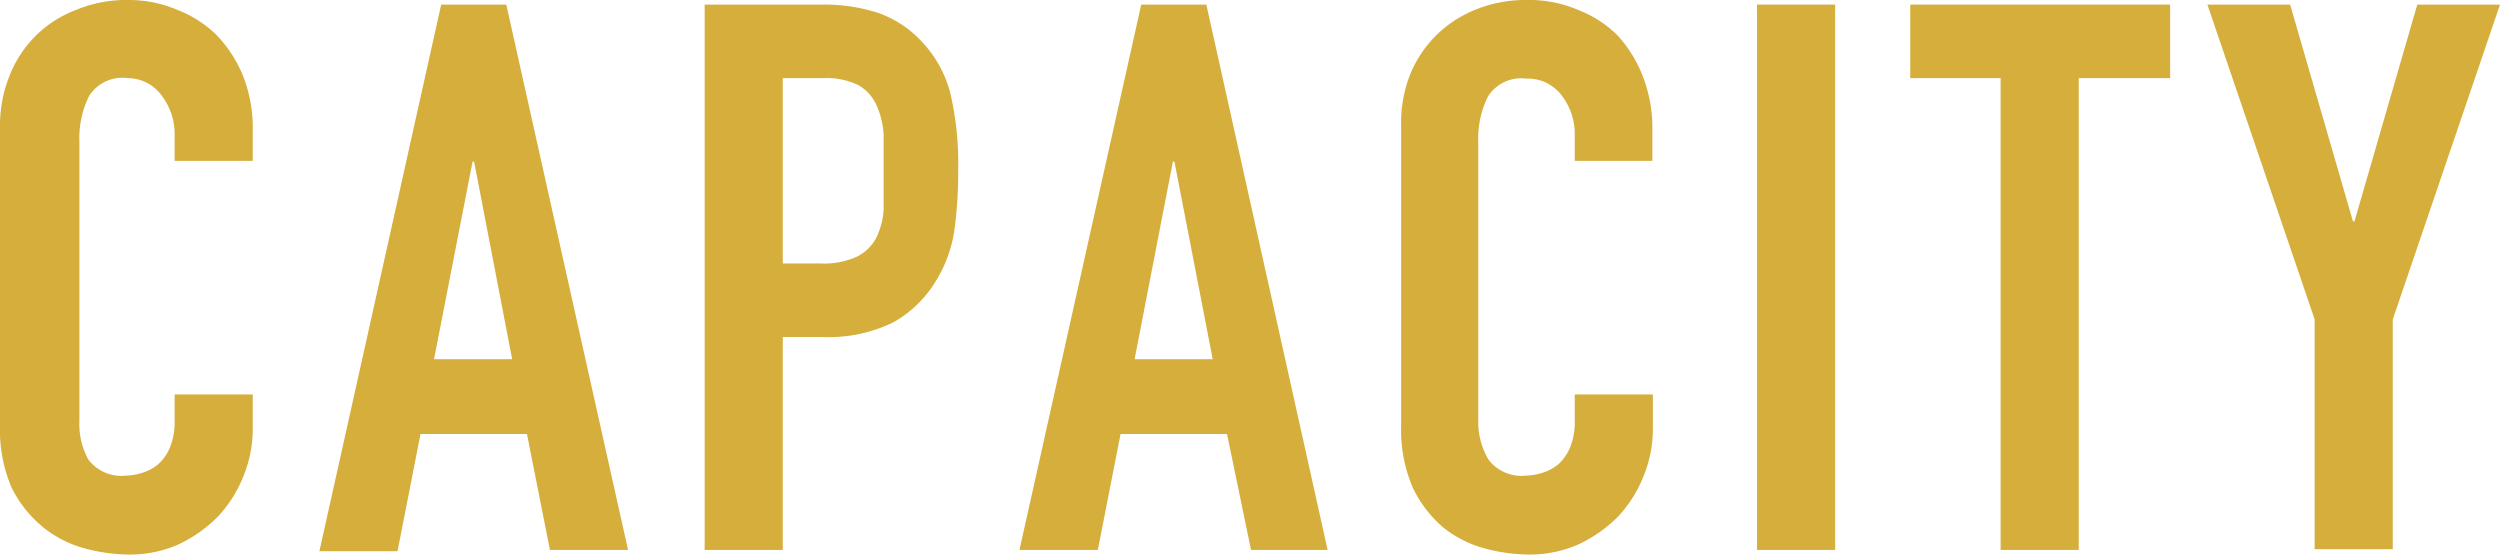<svg xmlns="http://www.w3.org/2000/svg" width="97.92" height="21.72" viewBox="0 0 97.92 21.72">
  <defs>
    <style>
      .a {
        fill: #d6ae3c;
      }
    </style>
  </defs>
  <title>meeting_sec_capacity_txt</title>
  <g>
    <path class="a" d="M9.9,16.77a4.86,4.86,0,0,1-.37,1.89,5,5,0,0,1-1,1.58A5.47,5.47,0,0,1,7,21.32a4.7,4.7,0,0,1-1.91.4,6.85,6.85,0,0,1-1.77-.24,4.43,4.43,0,0,1-1.62-.82A4.71,4.71,0,0,1,.46,19.11,5.72,5.72,0,0,1,0,16.68V4.92A5.2,5.2,0,0,1,.36,3a4.59,4.59,0,0,1,1-1.56A4.51,4.51,0,0,1,3,.38,5.09,5.09,0,0,1,5,0,4.85,4.85,0,0,1,6.93.38a4.5,4.5,0,0,1,1.56,1A5.06,5.06,0,0,1,9.53,3,5.55,5.55,0,0,1,9.9,5.1V6.3H6.84v-1a2.48,2.48,0,0,0-.51-1.56A1.65,1.65,0,0,0,5,3.06a1.54,1.54,0,0,0-1.51.7,3.71,3.71,0,0,0-.38,1.79V16.47A2.91,2.91,0,0,0,3.46,18a1.62,1.62,0,0,0,1.46.63,2.33,2.33,0,0,0,.65-.11,1.77,1.77,0,0,0,.63-.34,1.85,1.85,0,0,0,.46-.66,2.67,2.67,0,0,0,.18-1.05V15.45H9.9Z"/>
    <path class="a" d="M17.28.18h2.55L24.6,21.54H21.54L20.64,17H16.47l-.9,4.59H12.51Zm1.29,6.15h-.06L17,14.07h3.06Z"/>
    <path class="a" d="M27.6.18h4.59a6.82,6.82,0,0,1,2.22.33,4.26,4.26,0,0,1,1.74,1.17,4.59,4.59,0,0,1,1.08,2,12.24,12.24,0,0,1,.3,3,16.59,16.59,0,0,1-.16,2.42A5.25,5.25,0,0,1,36.66,11,4.56,4.56,0,0,1,35,12.62a5.77,5.77,0,0,1-2.76.58H30.66v8.34H27.6Zm3.06,10.14h1.47a3.13,3.13,0,0,0,1.44-.27,1.76,1.76,0,0,0,.75-.73,2.93,2.93,0,0,0,.29-1.13c0-.44,0-.93,0-1.47s0-1,0-1.43a3.19,3.19,0,0,0-.28-1.17,1.7,1.7,0,0,0-.7-.78,2.85,2.85,0,0,0-1.38-.28H30.66Z"/>
    <path class="a" d="M44.7.18h2.55L52,21.54H49L48.06,17H43.89L43,21.54H39.93ZM46,6.33h-.06l-1.5,7.74h3.06Z"/>
    <path class="a" d="M64.74,16.77a4.86,4.86,0,0,1-.37,1.89,5,5,0,0,1-1,1.58,5.47,5.47,0,0,1-1.54,1.08,4.7,4.7,0,0,1-1.91.4,6.85,6.85,0,0,1-1.77-.24,4.43,4.43,0,0,1-1.62-.82,4.71,4.71,0,0,1-1.19-1.55,5.72,5.72,0,0,1-.46-2.43V4.92A5.2,5.2,0,0,1,55.2,3,4.58,4.58,0,0,1,57.79.38a5.17,5.17,0,0,1,2-.38,4.85,4.85,0,0,1,2,.38,4.5,4.5,0,0,1,1.56,1,5.06,5.06,0,0,1,1,1.62,5.55,5.55,0,0,1,.37,2.06V6.3H61.68v-1a2.48,2.48,0,0,0-.51-1.56,1.65,1.65,0,0,0-1.38-.66,1.54,1.54,0,0,0-1.51.7,3.71,3.71,0,0,0-.38,1.79V16.47A2.91,2.91,0,0,0,58.3,18a1.62,1.62,0,0,0,1.46.63,2.33,2.33,0,0,0,.65-.11,1.77,1.77,0,0,0,.63-.34,1.85,1.85,0,0,0,.46-.66,2.67,2.67,0,0,0,.18-1.05V15.45h3.06Z"/>
    <path class="a" d="M68.82.18h3.06V21.54H68.82Z"/>
    <path class="a" d="M78.36,3.06H74.82V.18H85V3.06H81.42V21.54H78.36Z"/>
    <path class="a" d="M90.66,12.51,86.46.18H89.7l2.46,8.49h.06L94.68.18h3.24l-4.2,12.33v9H90.66Z"/>
  </g>
</svg>
